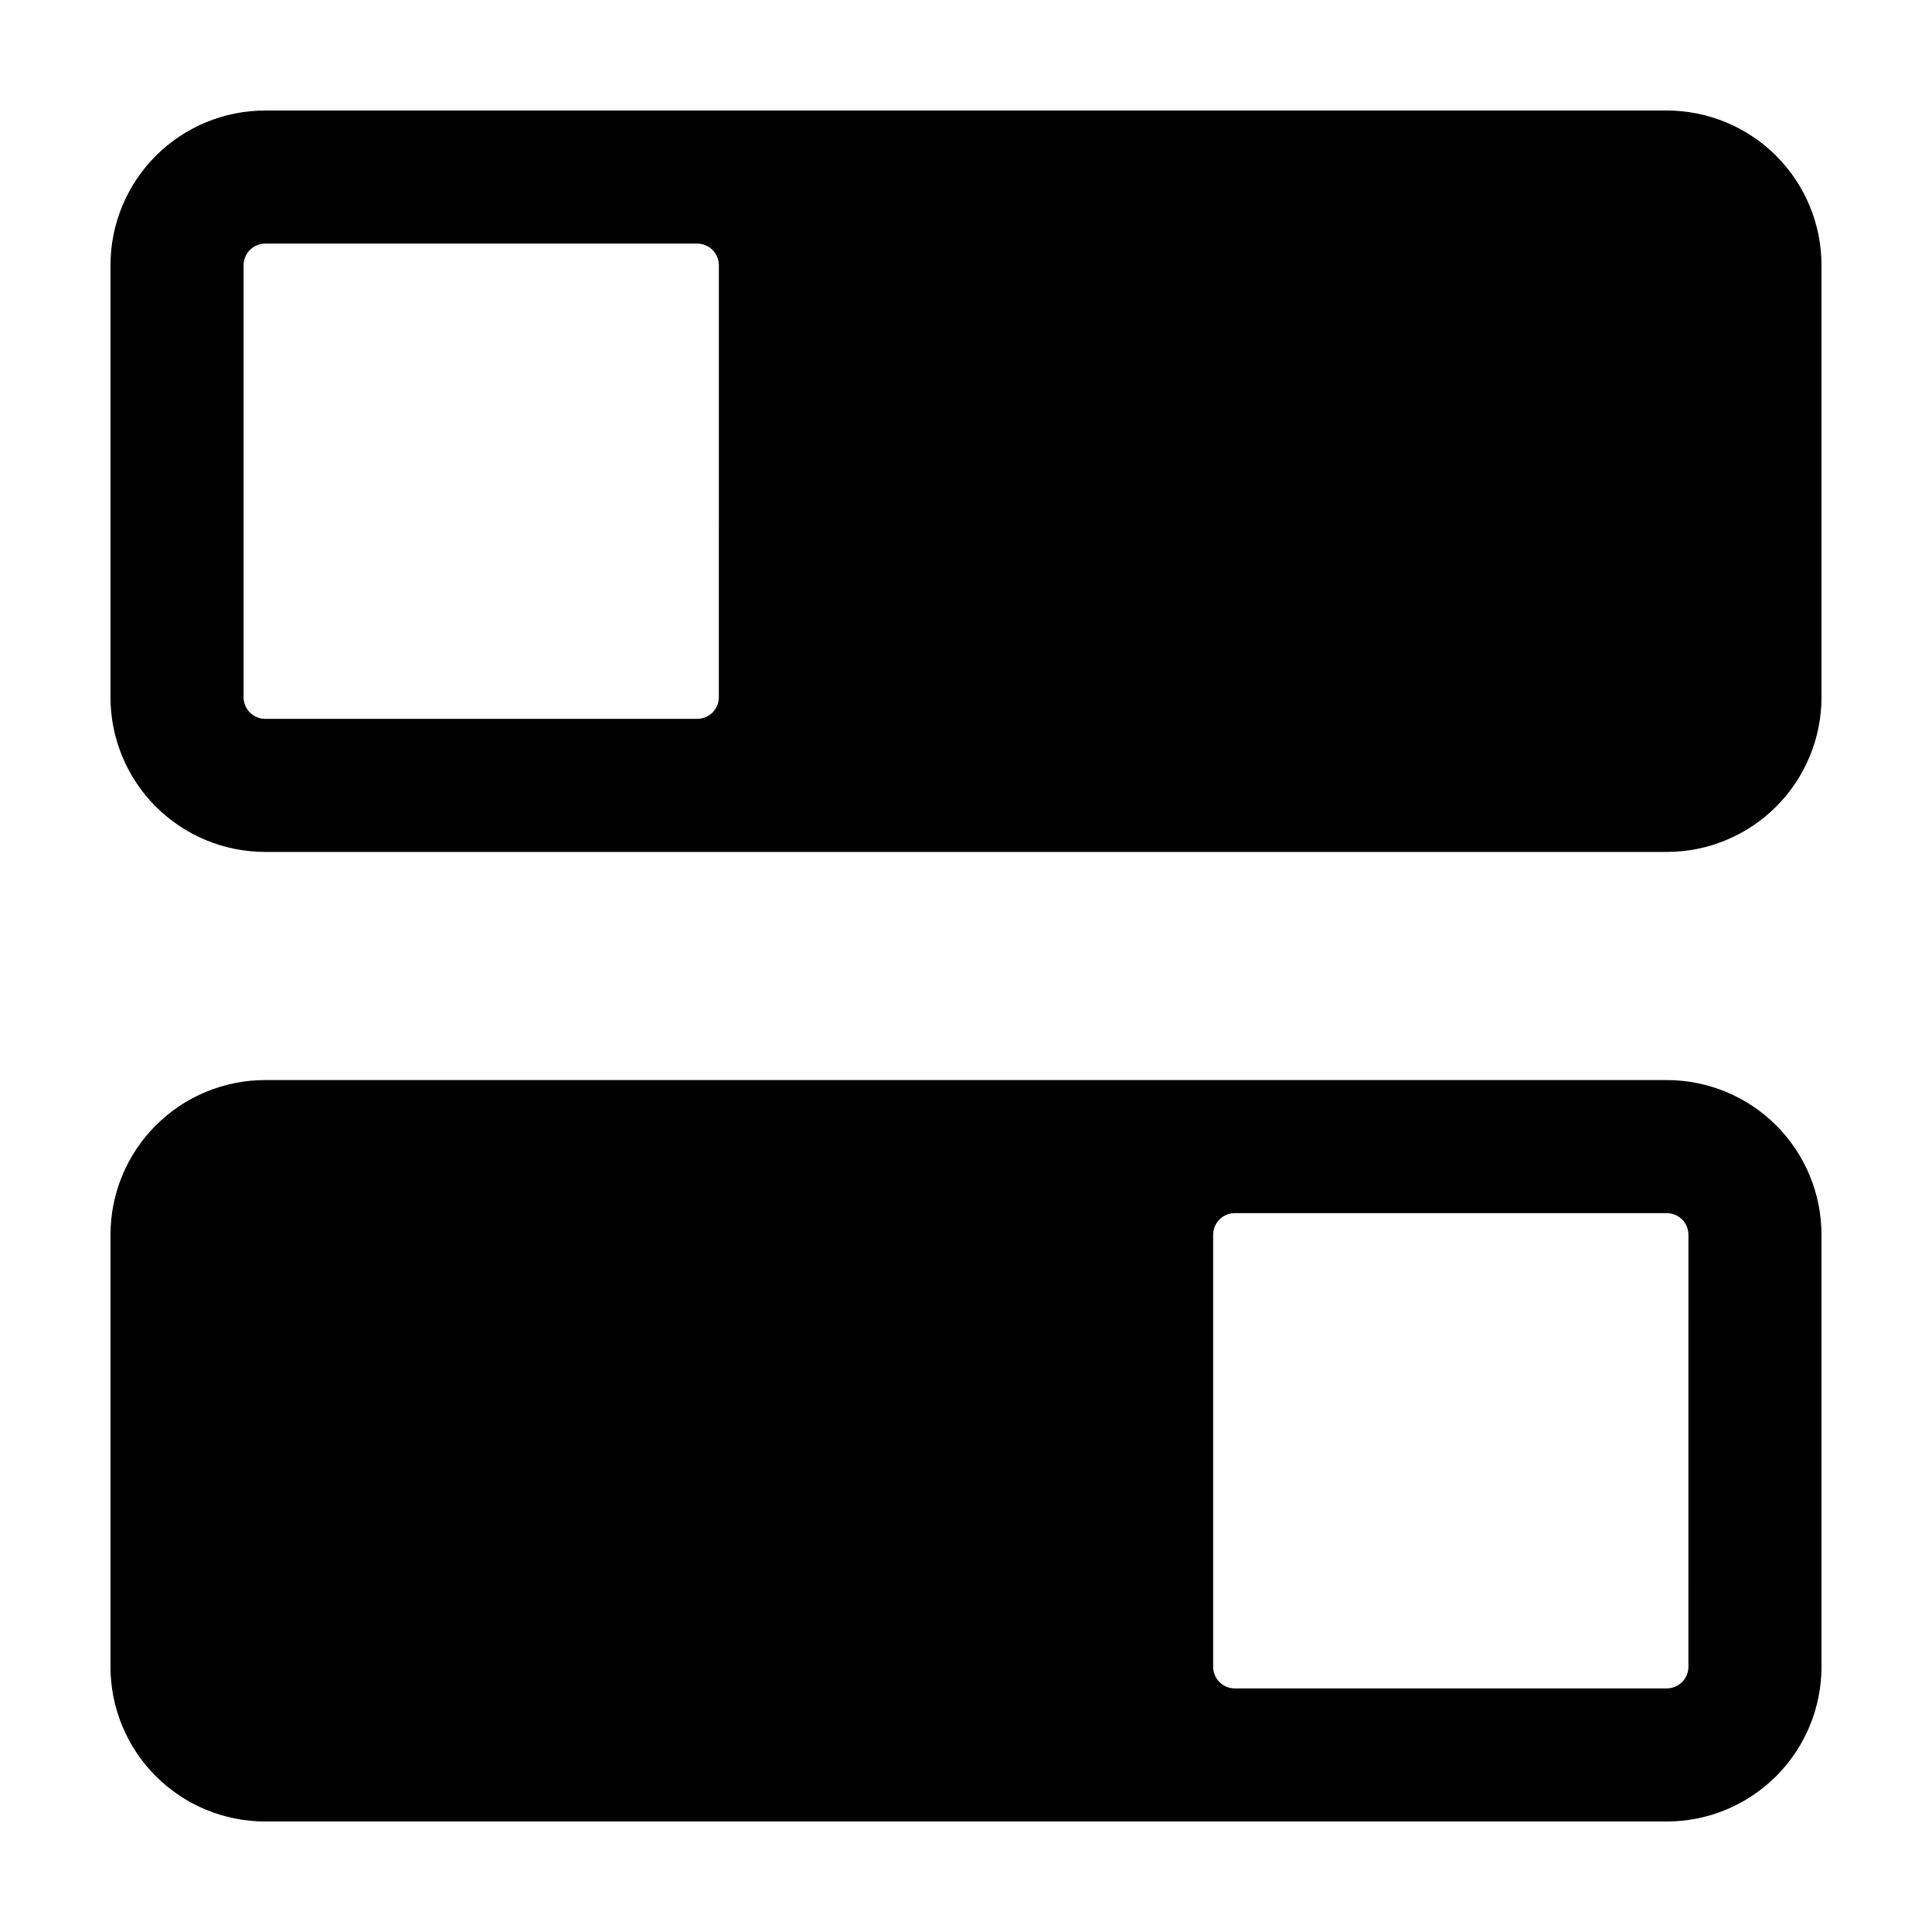 <?xml version="1.0" encoding="UTF-8"?>
<!-- Uploaded to: SVG Repo, www.svgrepo.com, Generator: SVG Repo Mixer Tools -->
<svg fill="#000000" width="800px" height="800px" version="1.1" viewBox="144 144 512 512" xmlns="http://www.w3.org/2000/svg">
 <path d="m585.71 173.29h-371.43c-10.875 0-21.301 4.32-28.992 12.008-7.688 7.691-12.008 18.117-12.008 28.992v114.48c0 10.875 4.32 21.301 12.008 28.992 7.691 7.688 18.117 12.008 28.992 12.008h371.43c10.875 0 21.305-4.32 28.992-12.008 7.691-7.691 12.012-18.117 12.012-28.992v-114.48c0-10.875-4.32-21.301-12.012-28.992-7.688-7.688-18.117-12.008-28.992-12.008zm-251.21 155.48c0 3.168-2.566 5.734-5.734 5.734h-114.48c-3.168 0-5.734-2.566-5.734-5.734v-114.48c0-3.168 2.566-5.734 5.734-5.734h114.48c3.168 0 5.738 2.57 5.738 5.738zm251.21 101.46h-371.43c-10.875 0-21.301 4.32-28.992 12.008-7.688 7.691-12.008 18.121-12.008 28.996v114.48c0 10.875 4.32 21.305 12.008 28.992 7.691 7.691 18.117 12.008 28.992 12.008h371.43c10.875 0 21.305-4.316 28.992-12.008 7.691-7.688 12.012-18.117 12.012-28.992v-114.48c0-10.875-4.32-21.305-12.012-28.996-7.688-7.688-18.117-12.008-28.992-12.008zm5.734 155.48c0 1.523-0.602 2.981-1.68 4.055-1.074 1.078-2.531 1.68-4.055 1.68h-114.48c-3.164 0-5.734-2.566-5.734-5.734v-114.48c0-1.52 0.605-2.981 1.684-4.055 1.074-1.078 2.535-1.684 4.055-1.684h114.48c3.168 0 5.734 2.57 5.734 5.734z"/>
</svg>